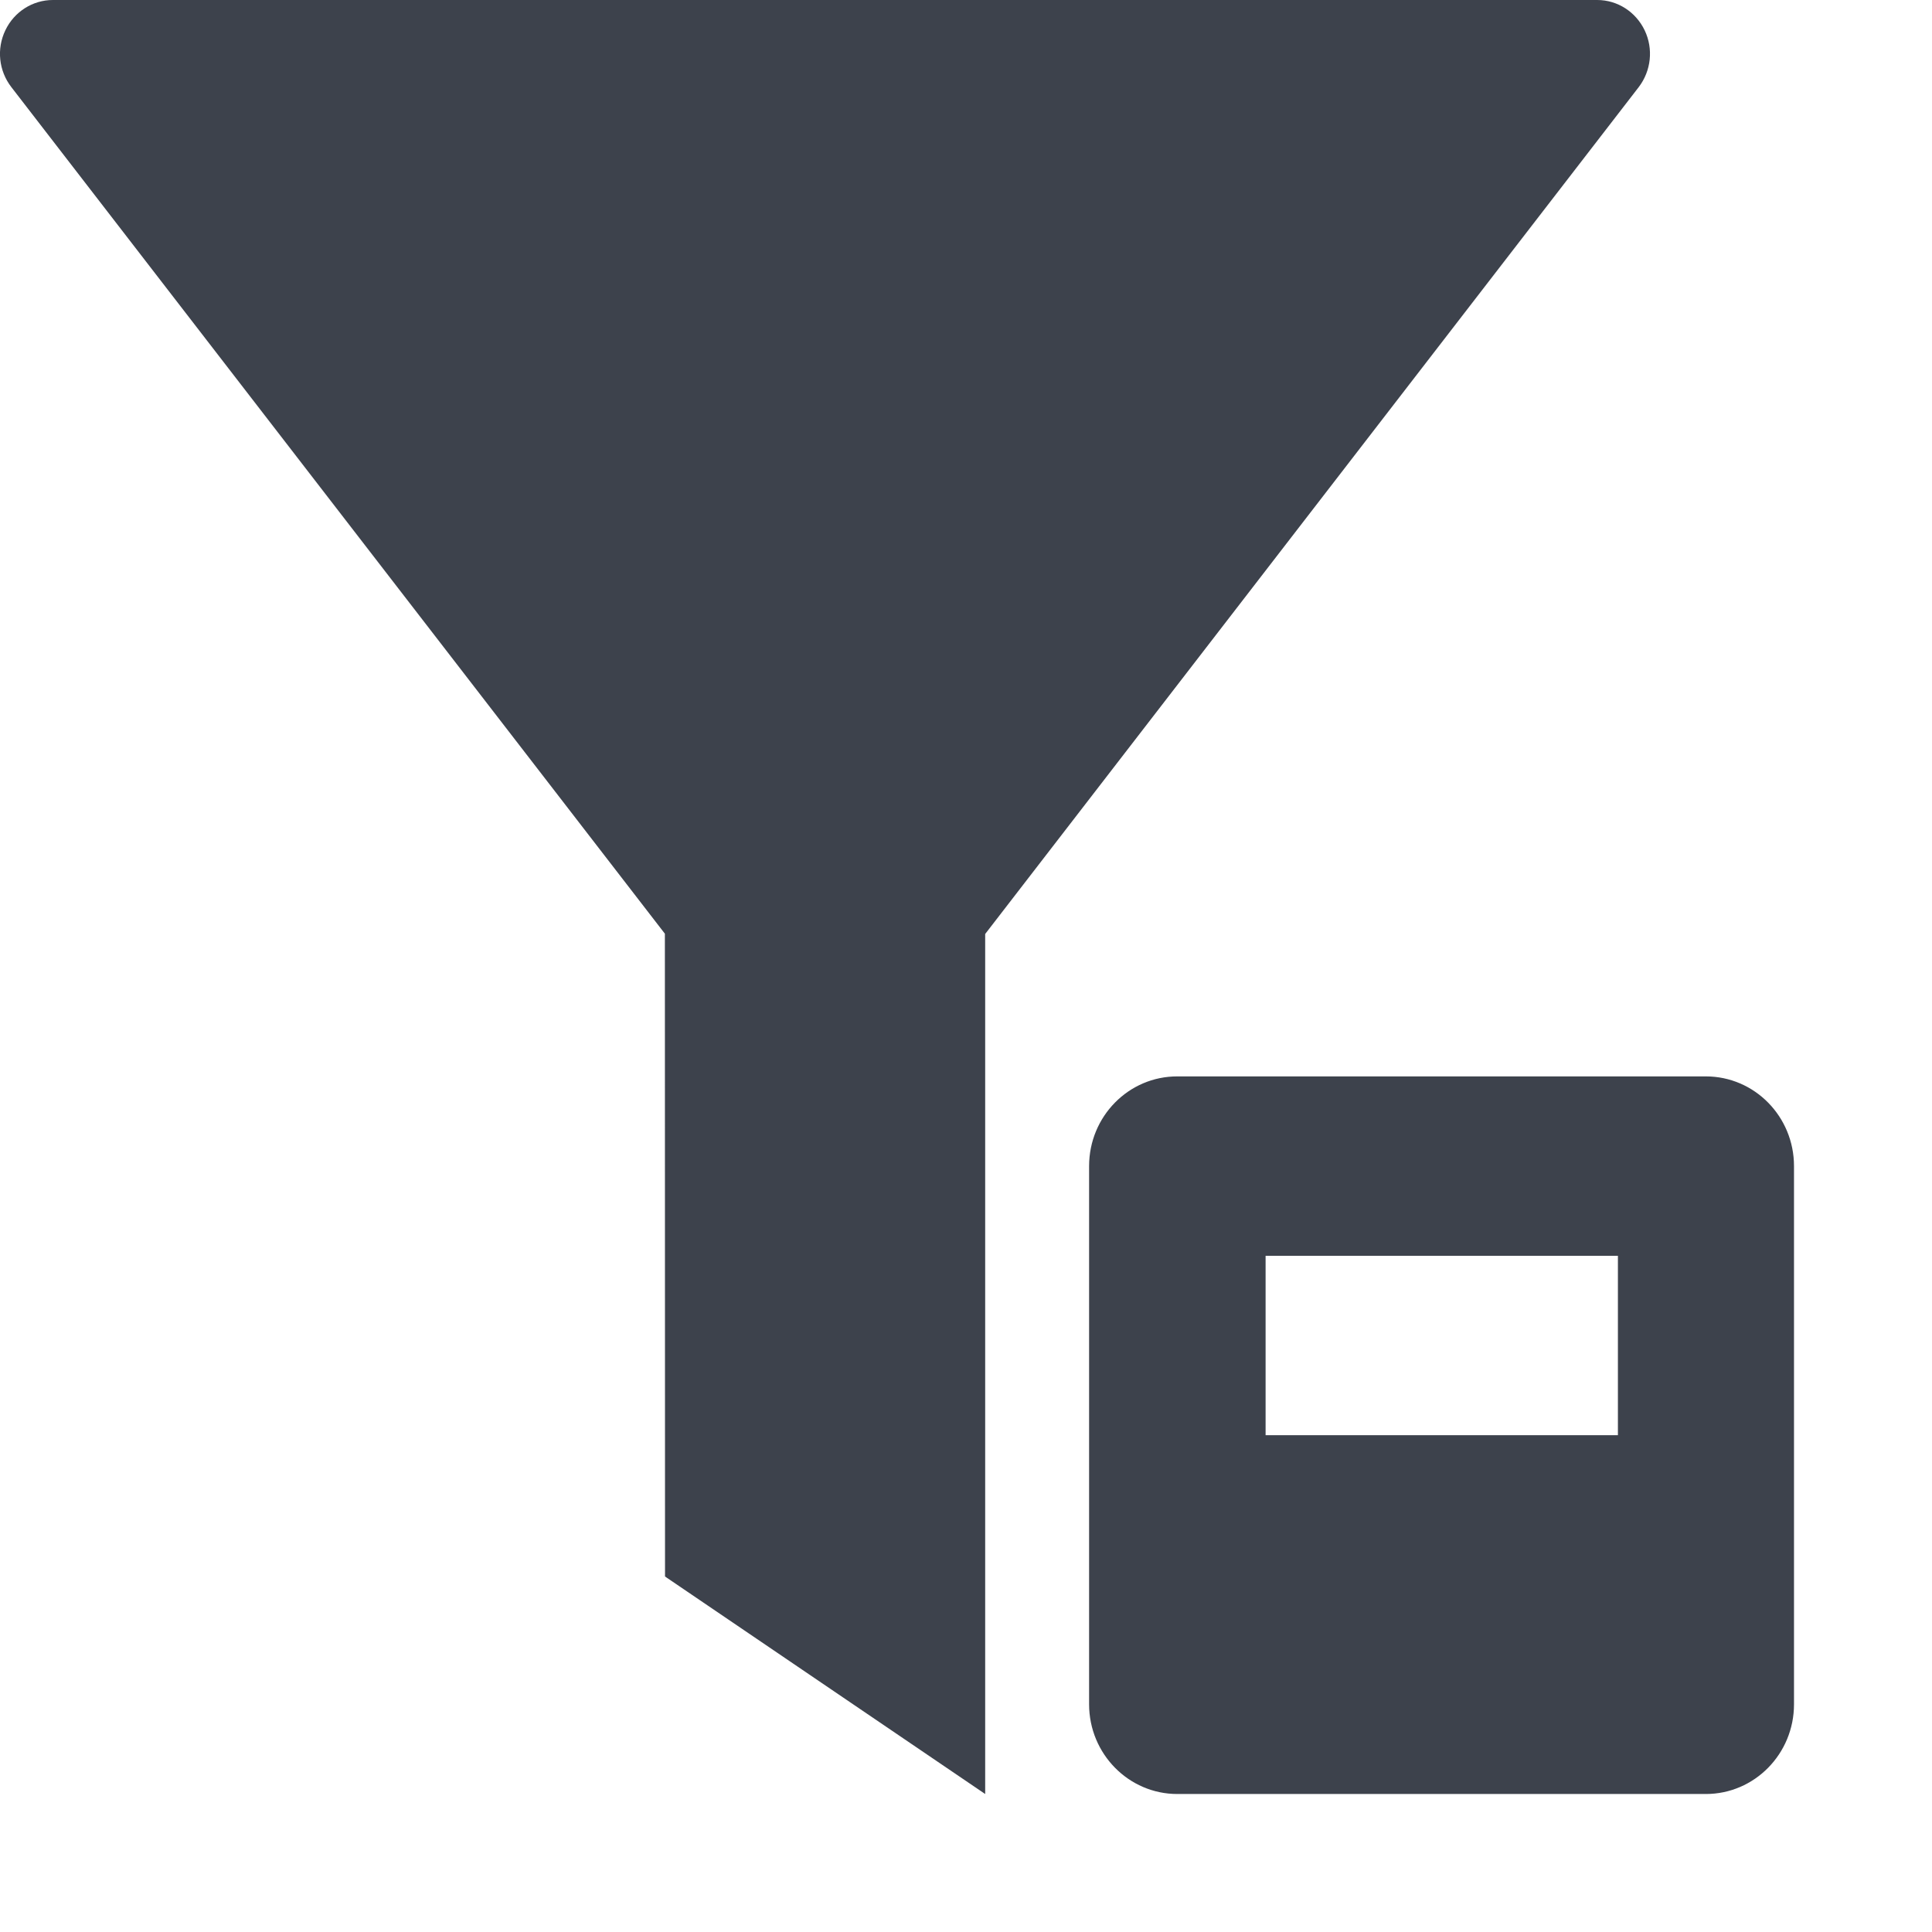<svg xmlns="http://www.w3.org/2000/svg" xmlns:xlink="http://www.w3.org/1999/xlink" fill="none" version="1.1" width="14" height="14" viewBox="0 0 14 14"><defs><clipPath id="master_svg0_7_4207"><rect x="0" y="0" width="14" height="14" rx="0"/></clipPath></defs><g clip-path="url(#master_svg0_7_4207)"><g><path d="M11.918,0.22C11.854,0.086,11.721,0,11.574,0L0.383,0C0.237,-0,0.103,0.085,0.039,0.219C-0.026,0.354,-0.009,0.513,0.082,0.631L4.818,6.766L4.819,11.424L7.139,13L7.139,6.768L11.875,0.631C11.965,0.513,11.982,0.354,11.918,0.22ZM7.892,8.45C7.892,8.09,8.179,7.799,8.532,7.8L12.361,7.8C12.714,7.8,13,8.091,13,8.45L13,12.35C13,12.709,12.714,13,12.361,13L8.531,13C8.179,13,7.892,12.709,7.892,12.35L7.892,8.45ZM11.724,10.4L11.724,9.1L9.171,9.1L9.171,10.4L11.724,10.4Z" fill-rule="evenodd" fill="#3D424C" fill-opacity="1" style="mix-blend-mode:passthrough"/></g></g></svg>
